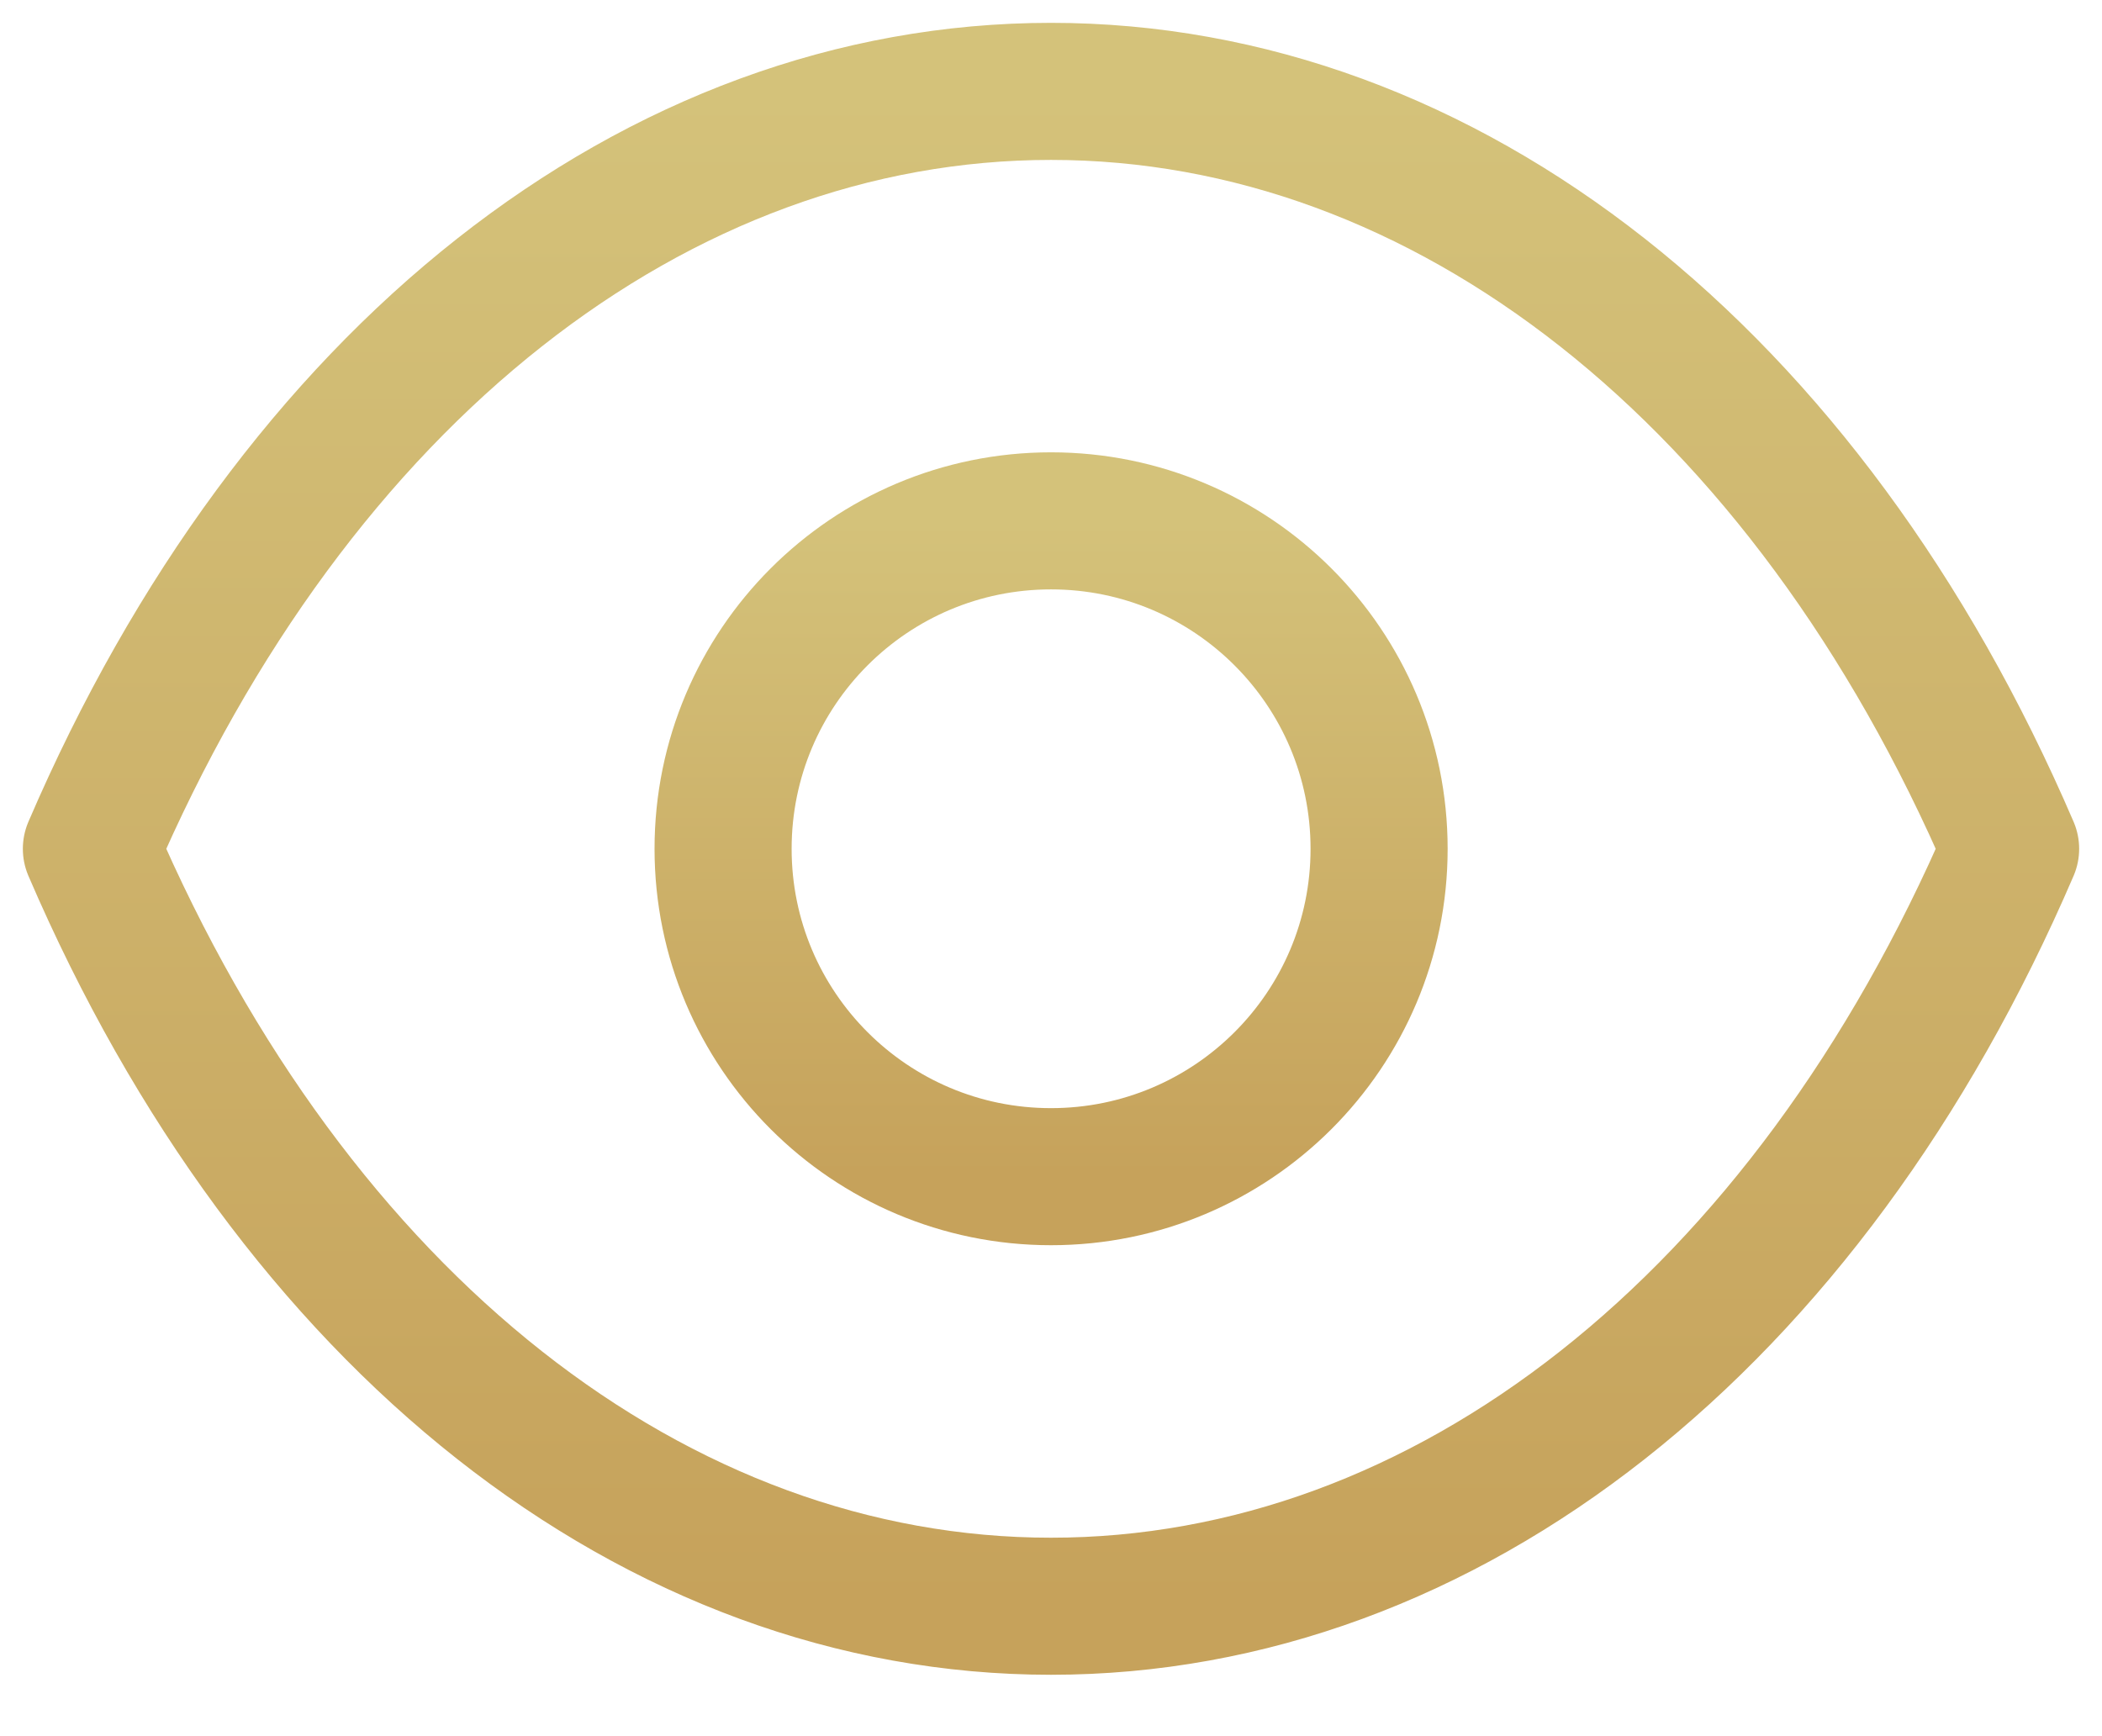 <svg width="23" height="19" viewBox="0 0 23 19" fill="none" xmlns="http://www.w3.org/2000/svg">
<path fill-rule="evenodd" clip-rule="evenodd" d="M15.09 9.289C15.09 11.271 13.482 12.877 11.5 12.877C9.518 12.877 7.912 11.271 7.912 9.289C7.912 7.306 9.518 5.7 11.5 5.7C13.482 5.7 15.09 7.306 15.09 9.289Z" stroke="url(#paint0_linear_882_21)" stroke-width="1.5" stroke-linecap="round" stroke-linejoin="round"/>
<path fill-rule="evenodd" clip-rule="evenodd" d="M11.498 17.578C15.82 17.578 19.774 14.47 22 9.289C19.774 4.108 15.82 1 11.498 1H11.502C7.18 1 3.226 4.108 1 9.289C3.226 14.47 7.18 17.578 11.502 17.578H11.498Z" stroke="url(#paint1_linear_882_21)" stroke-width="1.5" stroke-linecap="round" stroke-linejoin="round"/>
<defs>
<linearGradient id="paint0_linear_882_21" x1="11.501" y1="5.7" x2="11.501" y2="12.877" gradientUnits="userSpaceOnUse">
<stop stop-color="#D4C27A"/>
<stop offset="1" stop-color="#C6A25B"/>
</linearGradient>
<linearGradient id="paint1_linear_882_21" x1="11.5" y1="1" x2="11.5" y2="17.578" gradientUnits="userSpaceOnUse">
<stop stop-color="#D4C27A"/>
<stop offset="1" stop-color="#C6A25B"/>
</linearGradient>
</defs>
</svg>
